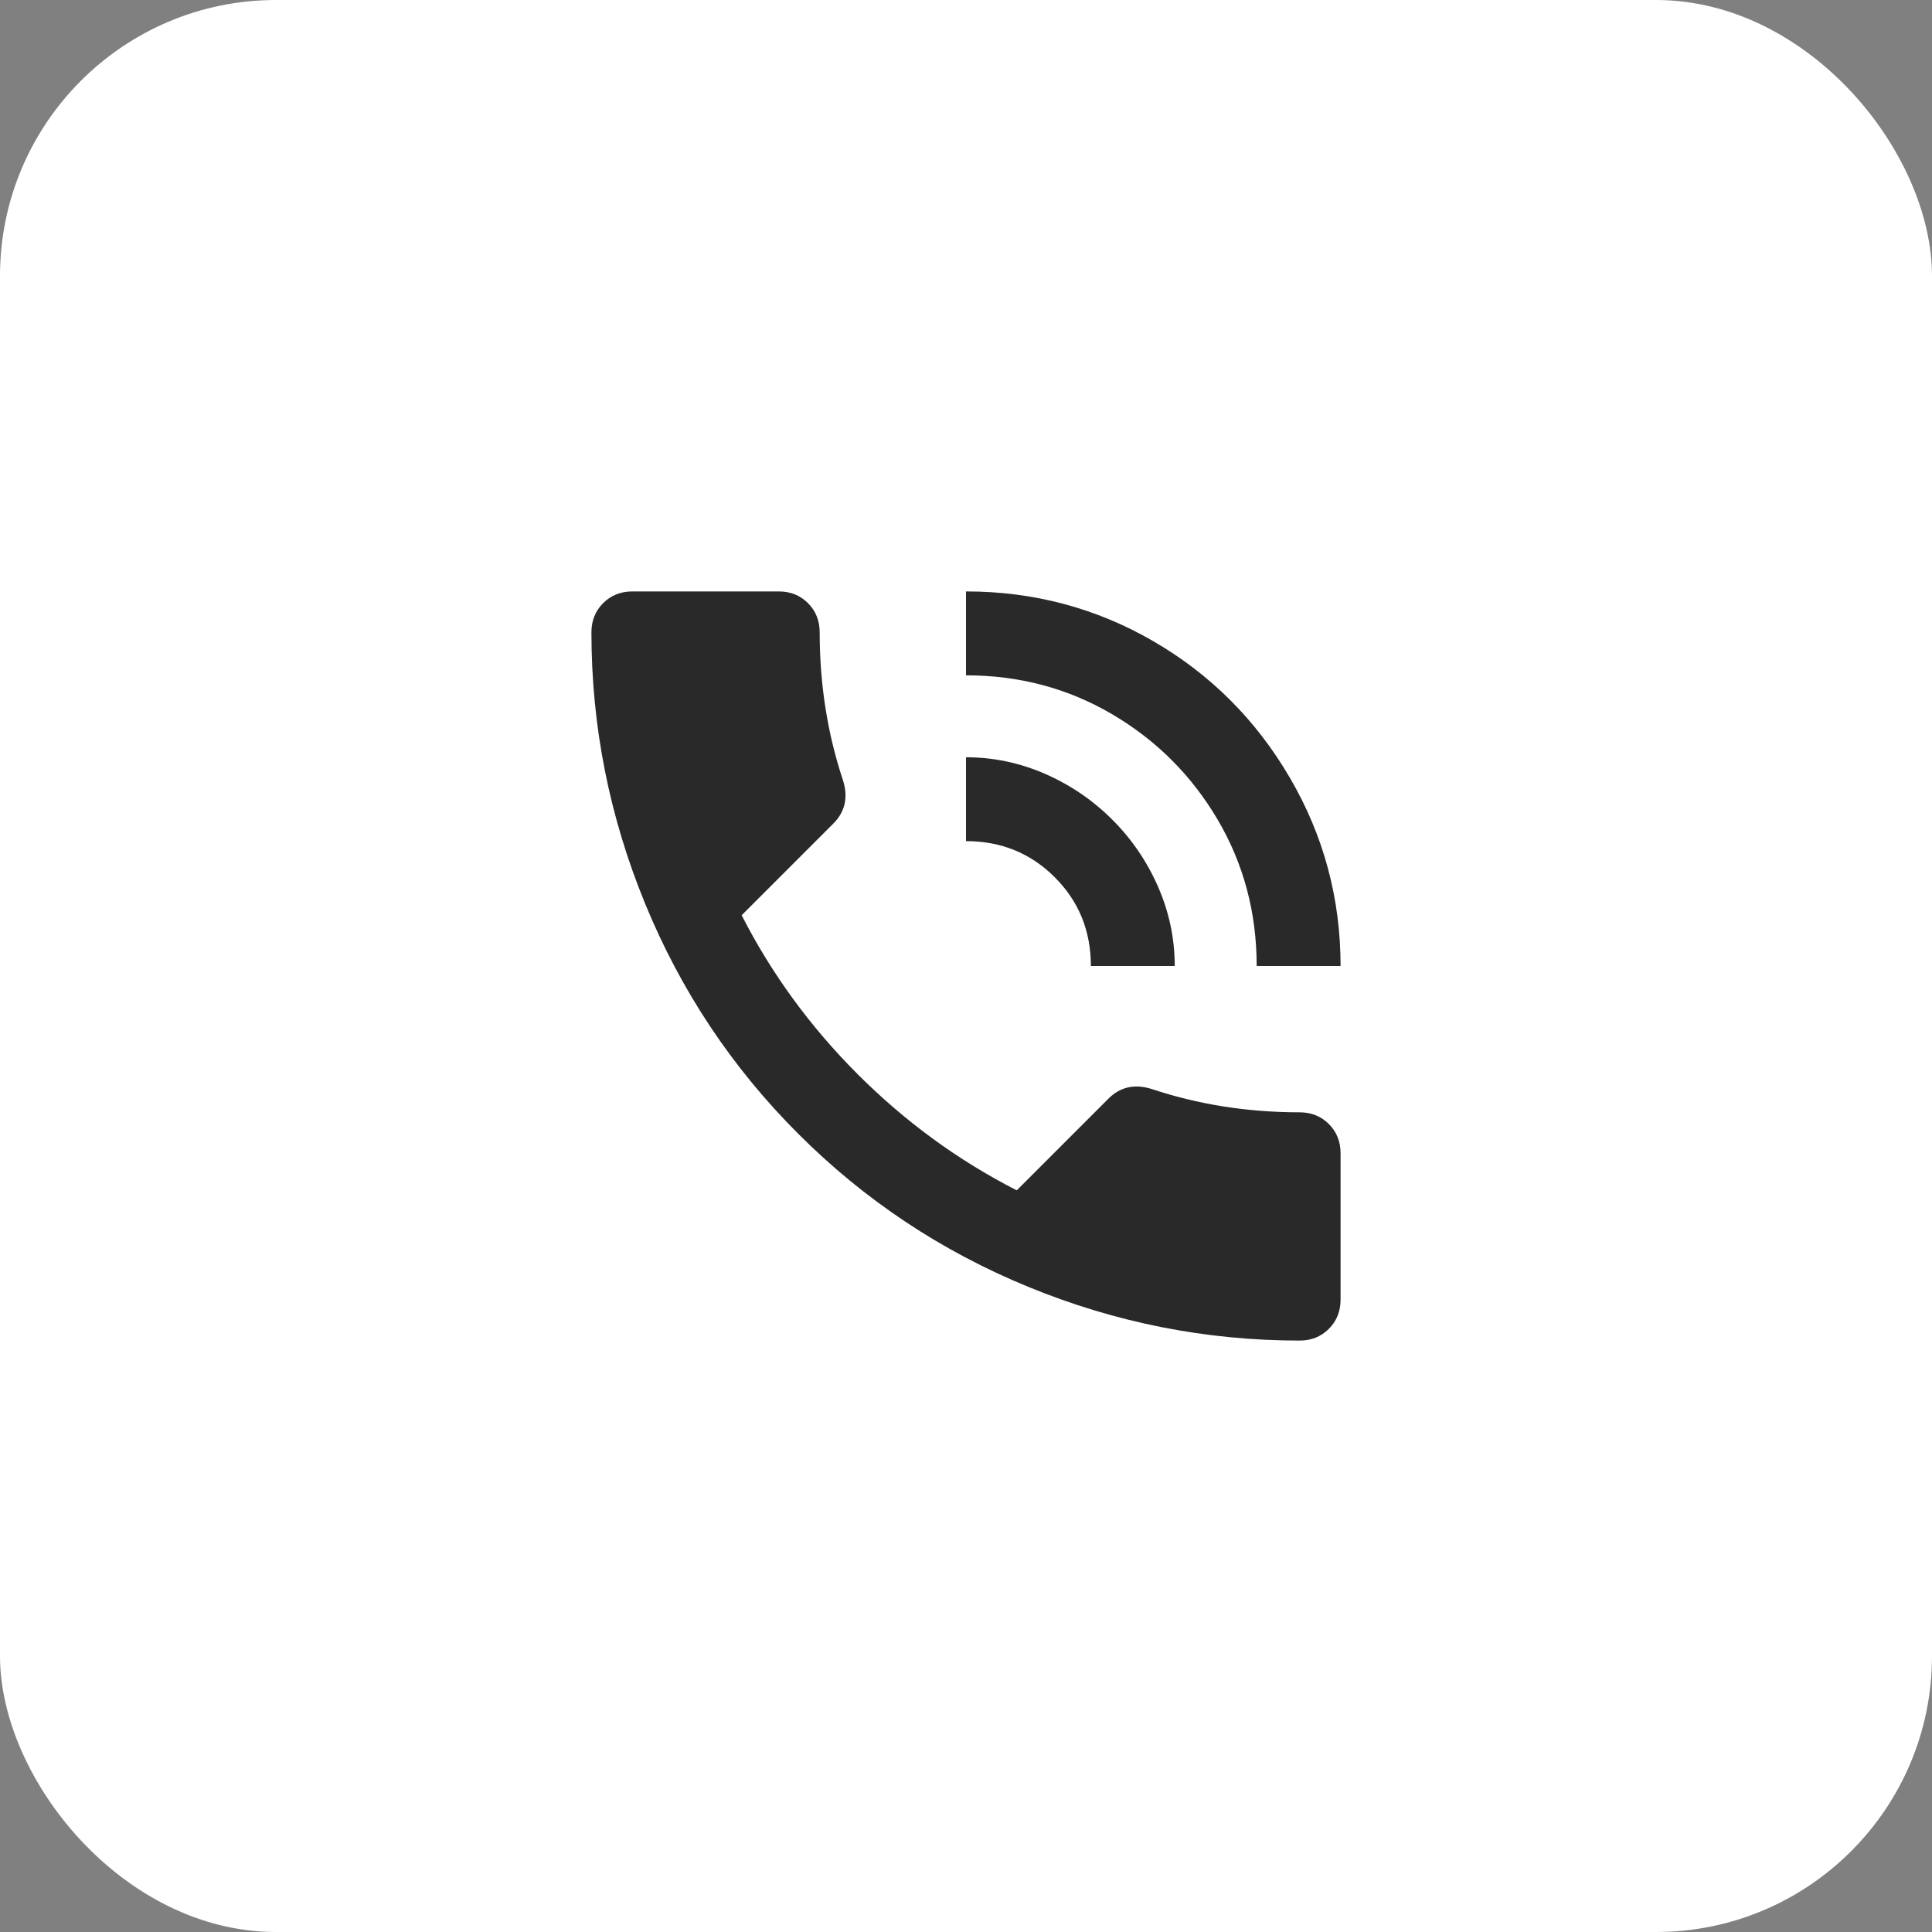 <?xml version="1.0" encoding="UTF-8"?> <svg xmlns="http://www.w3.org/2000/svg" width="49" height="49" viewBox="0 0 49 49" fill="none"><rect x="0" y="0" width="49" height="49" fill="#808080" stroke="none"/><rect width="49" height="49" rx="7" fill="white"></rect><path d="M27.667 24.5H29.794C29.794 23.807 29.654 23.139 29.374 22.496C29.093 21.853 28.706 21.284 28.211 20.789C27.716 20.294 27.147 19.907 26.504 19.626C25.861 19.346 25.193 19.206 24.5 19.206V21.333C25.391 21.333 26.141 21.639 26.751 22.249C27.361 22.859 27.667 23.609 27.667 24.5ZM31.872 24.5H34C34 22.785 33.571 21.193 32.714 19.725C31.856 18.257 30.701 17.103 29.25 16.262C27.799 15.421 26.215 15 24.5 15V17.128C25.852 17.128 27.089 17.457 28.211 18.117C29.332 18.777 30.223 19.668 30.883 20.789C31.543 21.911 31.872 23.148 31.872 24.5ZM32.961 28.211C31.642 28.211 30.388 28.013 29.201 27.617C28.772 27.485 28.409 27.568 28.112 27.865L25.787 30.19C24.302 29.431 22.958 28.45 21.754 27.246C20.55 26.042 19.569 24.698 18.81 23.213L21.135 20.888C21.432 20.591 21.515 20.228 21.383 19.799C20.987 18.612 20.789 17.358 20.789 16.039C20.789 15.742 20.69 15.495 20.492 15.297C20.294 15.099 20.047 15 19.75 15H16.039C15.742 15 15.495 15.099 15.297 15.297C15.099 15.495 15 15.742 15 16.039C15 18.414 15.454 20.707 16.361 22.917C17.268 25.127 18.562 27.073 20.245 28.755C21.927 30.438 23.873 31.732 26.083 32.639C28.293 33.546 30.586 34 32.961 34C33.258 34 33.505 33.901 33.703 33.703C33.901 33.505 34 33.258 34 32.961V29.25C34 28.953 33.901 28.706 33.703 28.508C33.505 28.31 33.258 28.211 32.961 28.211Z" fill="#292929"></path></svg> 